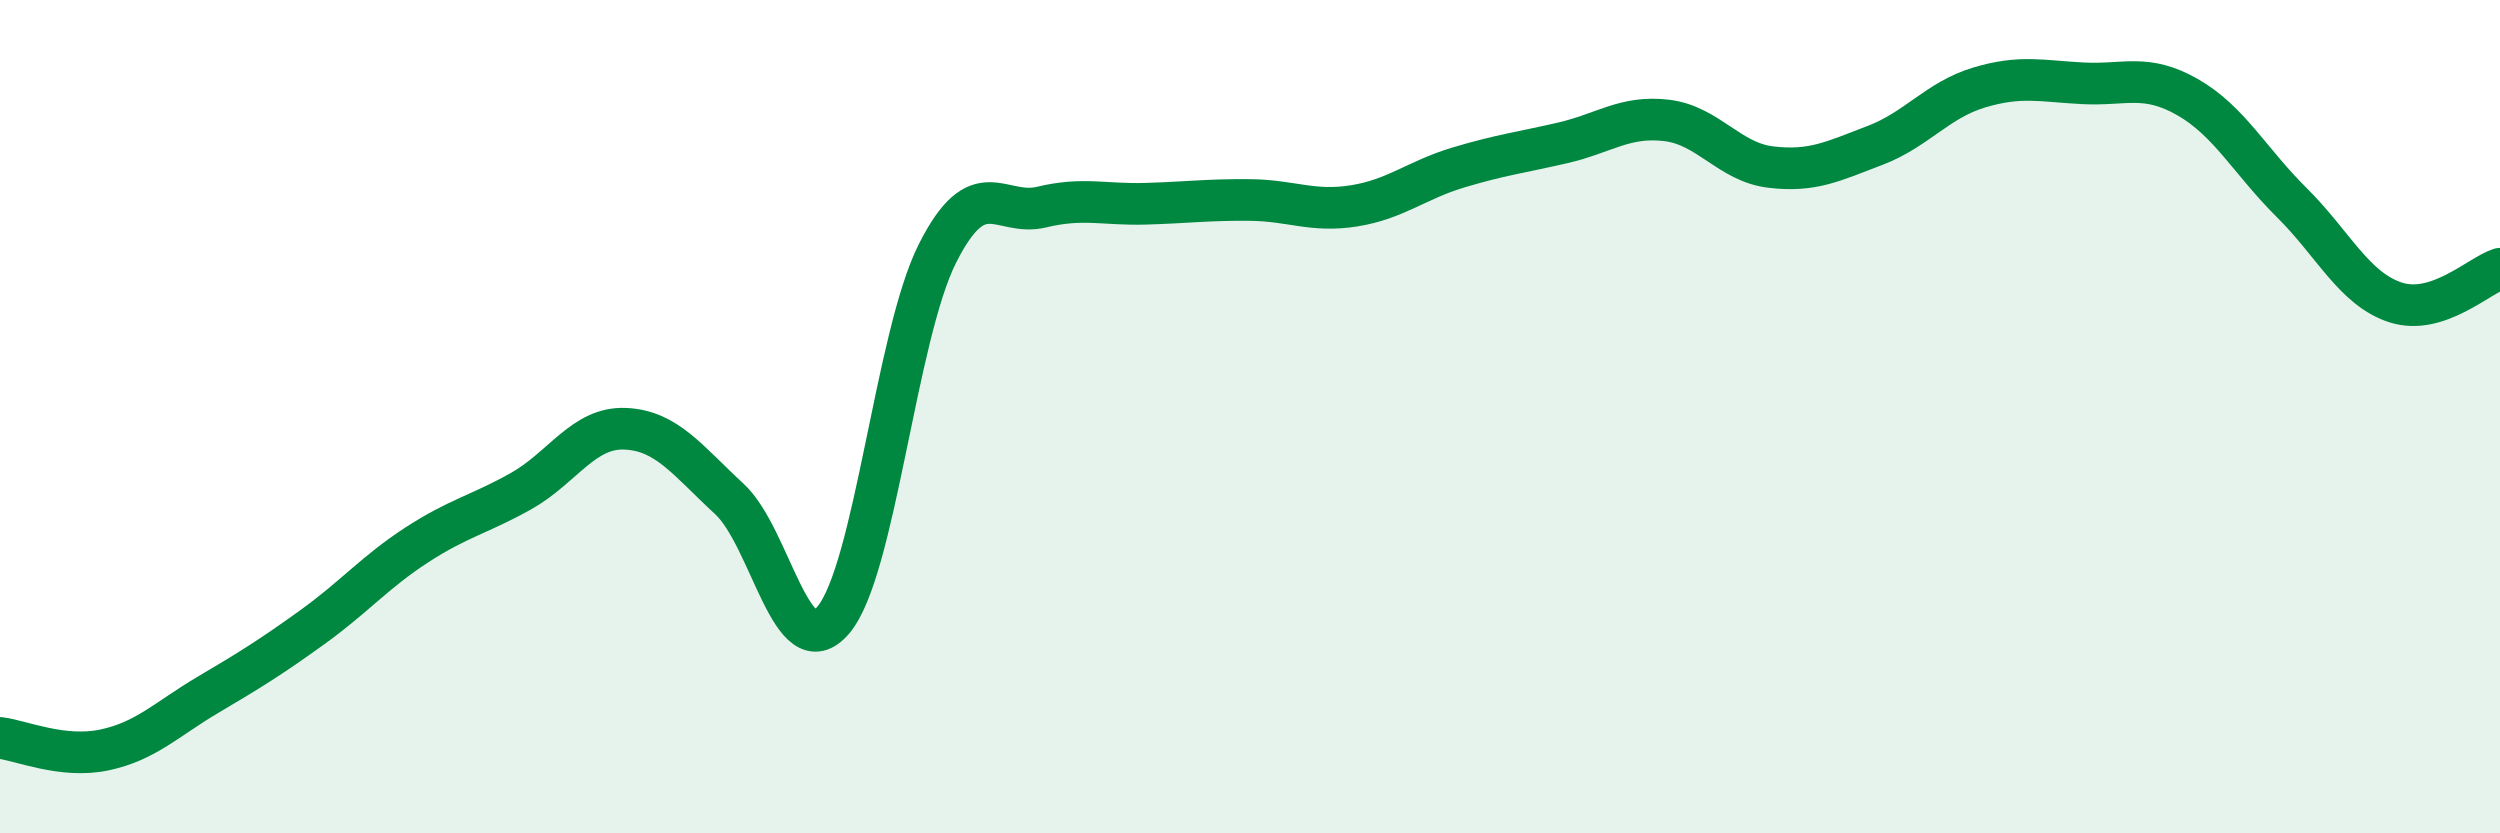 
    <svg width="60" height="20" viewBox="0 0 60 20" xmlns="http://www.w3.org/2000/svg">
      <path
        d="M 0,17.71 C 0.5,17.77 1.5,18.21 2.5,18 C 3.5,17.79 4,17.26 5,16.67 C 6,16.08 6.5,15.77 7.5,15.05 C 8.5,14.33 9,13.73 10,13.08 C 11,12.43 11.5,12.35 12.5,11.79 C 13.5,11.23 14,10.25 15,10.29 C 16,10.33 16.5,11.05 17.5,11.97 C 18.5,12.89 19,16.06 20,14.88 C 21,13.7 21.5,8.06 22.5,6.08 C 23.5,4.1 24,5.21 25,4.97 C 26,4.73 26.5,4.92 27.5,4.89 C 28.5,4.86 29,4.79 30,4.8 C 31,4.81 31.5,5.1 32.5,4.94 C 33.5,4.78 34,4.32 35,4.02 C 36,3.72 36.5,3.66 37.5,3.43 C 38.5,3.2 39,2.77 40,2.89 C 41,3.01 41.5,3.89 42.5,4.01 C 43.5,4.13 44,3.87 45,3.49 C 46,3.11 46.5,2.4 47.5,2.1 C 48.5,1.8 49,1.95 50,2 C 51,2.05 51.5,1.76 52.5,2.33 C 53.5,2.9 54,3.87 55,4.86 C 56,5.85 56.5,6.94 57.5,7.26 C 58.5,7.58 59.5,6.61 60,6.45L60 20L0 20Z"
        fill="#008740"
        opacity="0.1"
        stroke-linecap="round"
        stroke-linejoin="round"
      />
      <path
        d="M 0,17.71 C 0.5,17.77 1.5,18.21 2.5,18 C 3.5,17.79 4,17.26 5,16.67 C 6,16.08 6.5,15.77 7.5,15.05 C 8.5,14.33 9,13.73 10,13.08 C 11,12.43 11.5,12.35 12.5,11.79 C 13.5,11.23 14,10.25 15,10.29 C 16,10.33 16.5,11.05 17.5,11.97 C 18.5,12.89 19,16.06 20,14.88 C 21,13.7 21.5,8.06 22.5,6.08 C 23.5,4.1 24,5.21 25,4.97 C 26,4.73 26.5,4.92 27.5,4.89 C 28.5,4.86 29,4.79 30,4.8 C 31,4.81 31.5,5.1 32.5,4.94 C 33.5,4.78 34,4.32 35,4.02 C 36,3.72 36.5,3.66 37.5,3.43 C 38.5,3.2 39,2.77 40,2.89 C 41,3.01 41.5,3.89 42.5,4.01 C 43.5,4.13 44,3.87 45,3.49 C 46,3.11 46.5,2.4 47.5,2.1 C 48.5,1.8 49,1.95 50,2 C 51,2.05 51.5,1.76 52.5,2.33 C 53.5,2.9 54,3.87 55,4.86 C 56,5.85 56.5,6.94 57.5,7.26 C 58.5,7.58 59.5,6.61 60,6.45"
        stroke="#008740"
        stroke-width="1"
        fill="none"
        stroke-linecap="round"
        stroke-linejoin="round"
      />
    </svg>
  